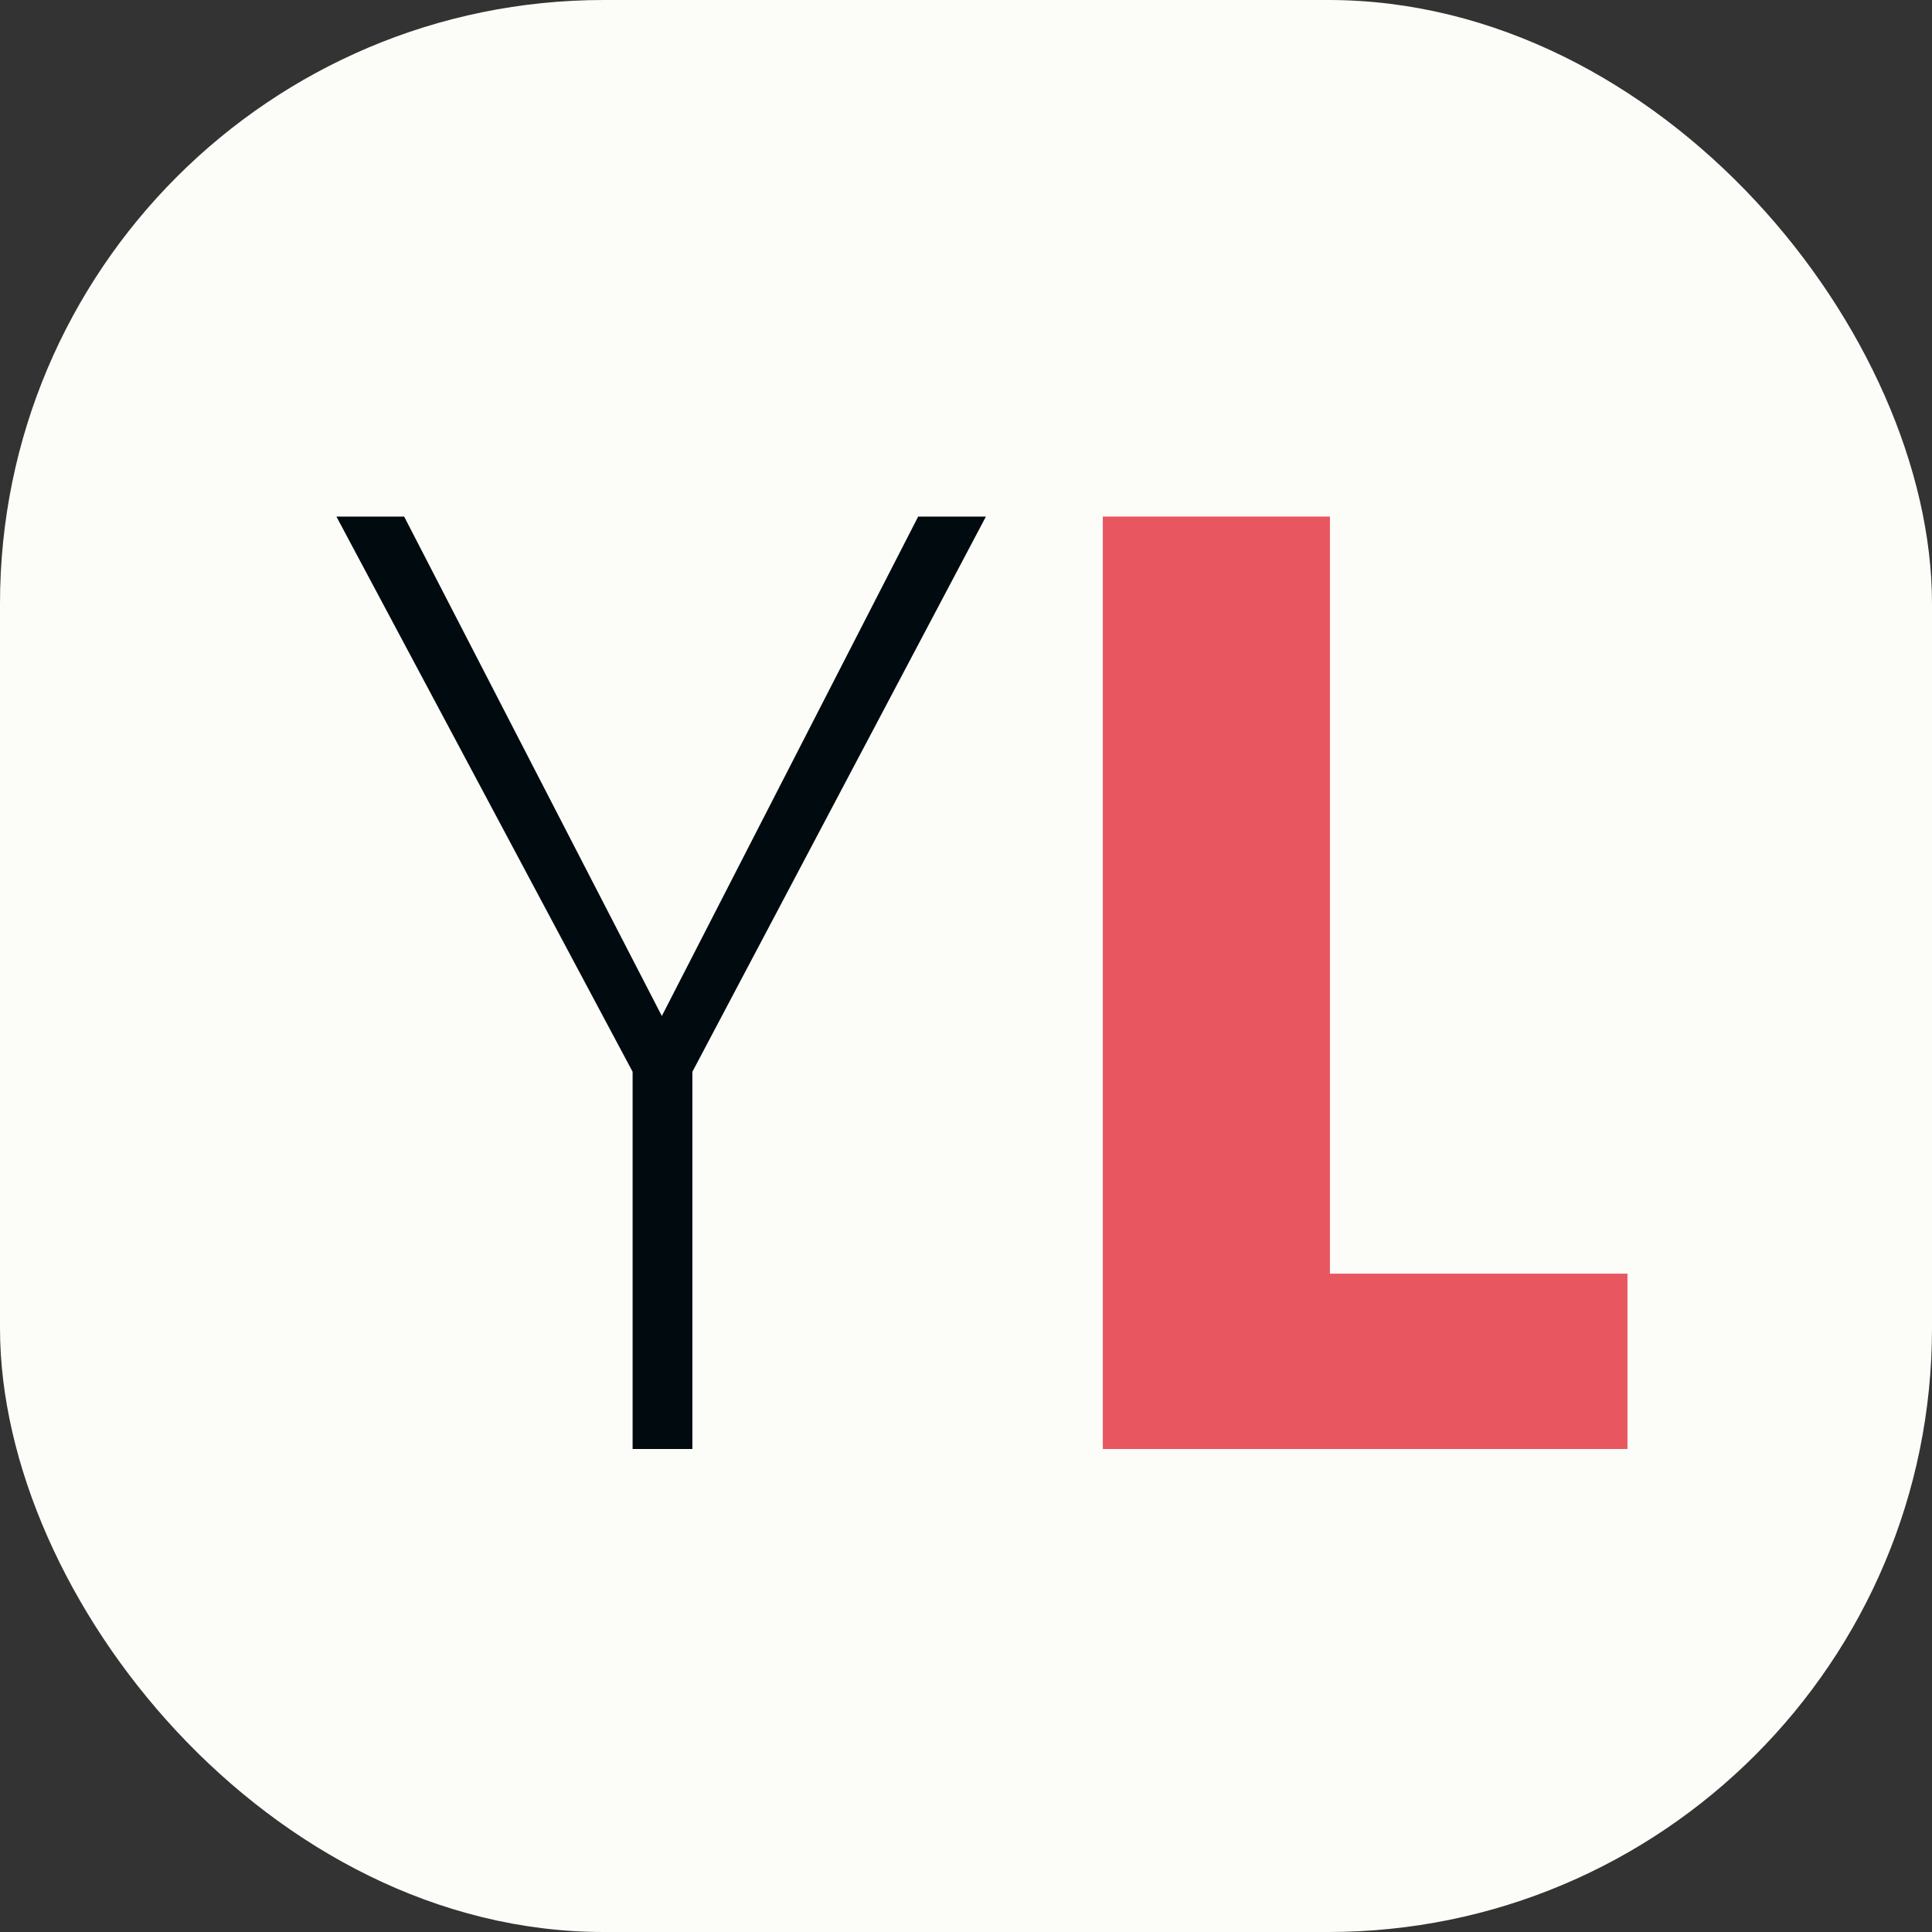 <svg width="32" height="32" viewBox="0 0 32 32" fill="none" xmlns="http://www.w3.org/2000/svg">
<rect x="0" y="0" width="32" height="32" fill="#333333" stroke="none"/>
<g clip-path="url(#clip0_1_2)">
<rect width="32" height="32" rx="10" fill="#FCFCF8"/>
<path d="M16.33 8.556L11.468 17.752V24H10.478V17.752L5.572 8.556H6.694L10.962 16.828L15.208 8.556H16.33Z" fill="#010B0F"/>
<path d="M22.028 21.096H26.956V24H18.266V8.556H22.028V21.096Z" fill="#E85760"/>
</g>
<defs>
<clipPath id="clip0_1_2">
<rect width="32" height="32" fill="white"/>
</clipPath>
</defs>
</svg>
